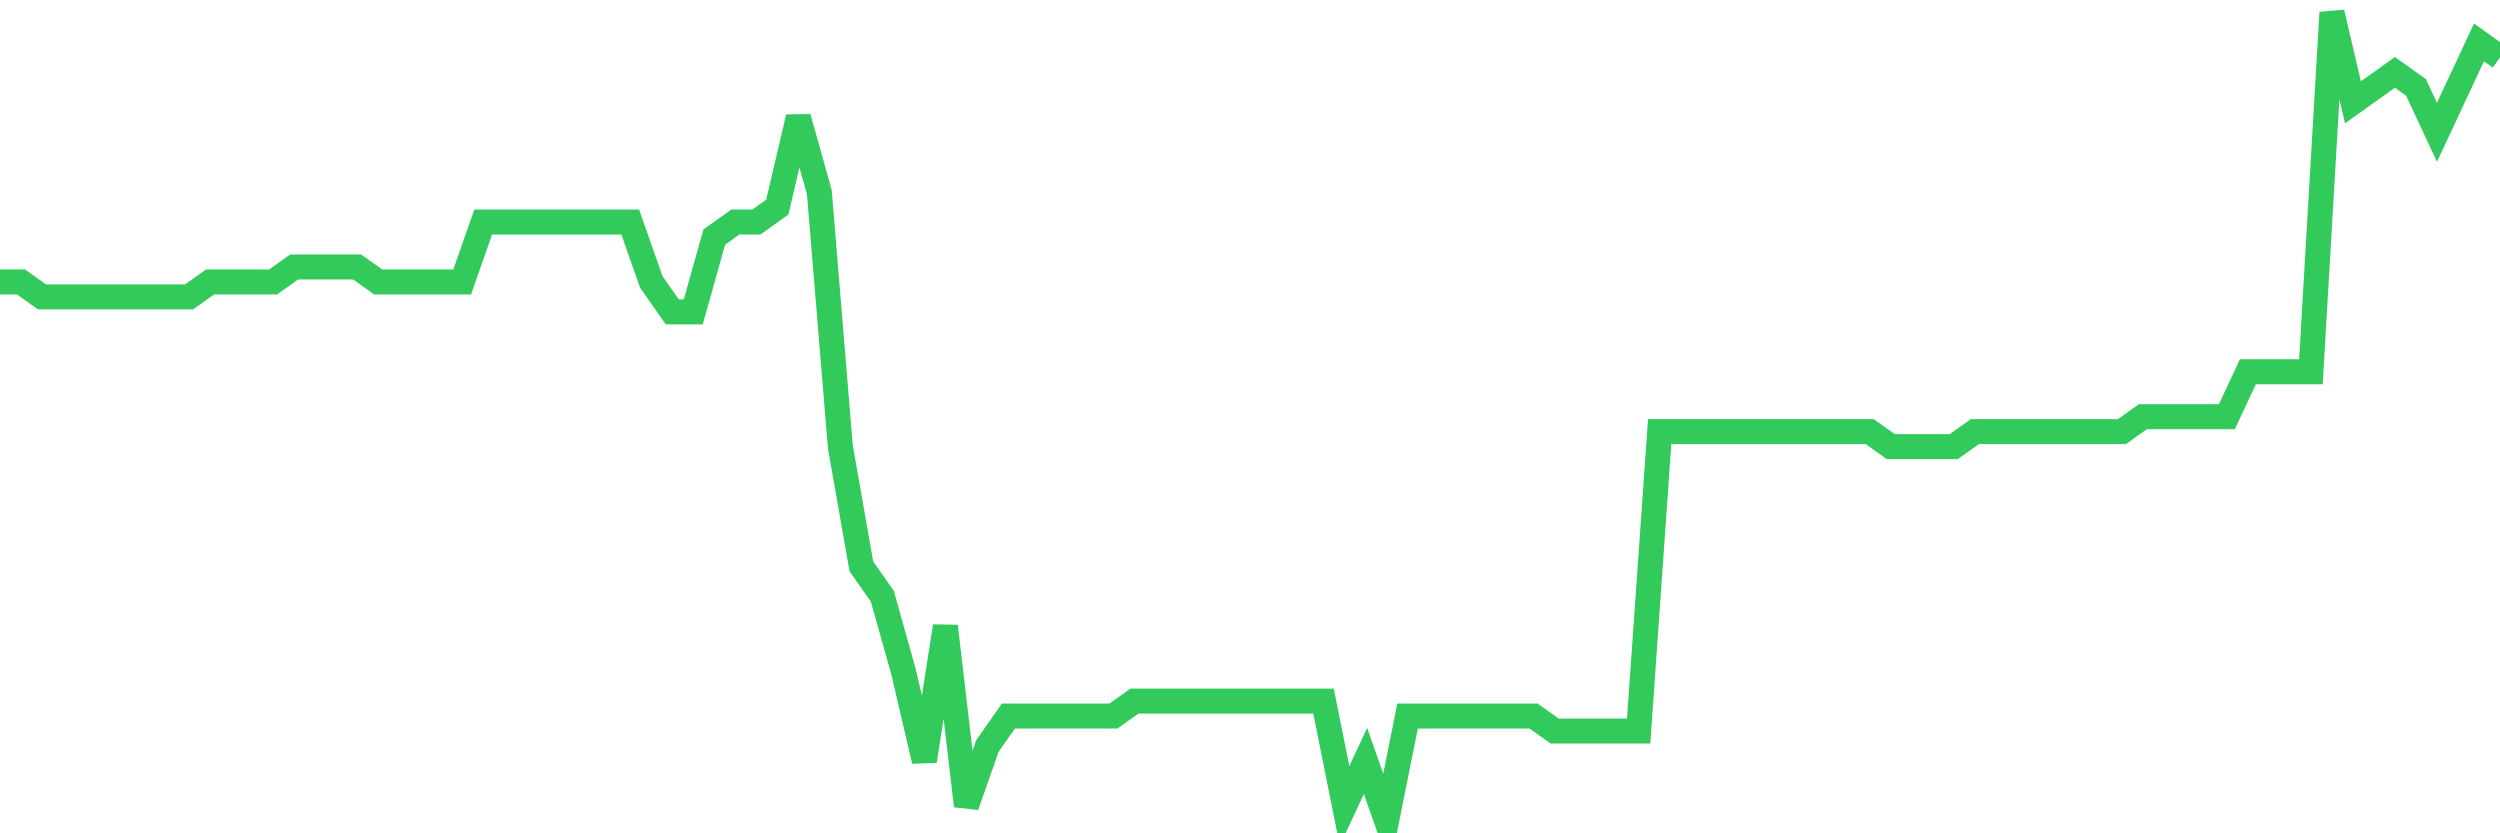 <svg
  xmlns="http://www.w3.org/2000/svg"
  xmlns:xlink="http://www.w3.org/1999/xlink"
  width="120"
  height="40"
  viewBox="0 0 120 40"
  preserveAspectRatio="none"
>
  <polyline
    points="0,13.533 1.008,13.533 2.017,14.252 3.025,14.252 4.034,14.252 5.042,14.252 6.05,14.252 7.059,14.252 8.067,14.252 9.076,14.252 10.084,13.533 11.092,13.533 12.101,13.533 13.109,13.533 14.118,12.815 15.126,12.815 16.134,12.815 17.143,12.815 18.151,13.533 19.16,13.533 20.168,13.533 21.176,13.533 22.185,13.533 23.193,10.659 24.202,10.659 25.21,10.659 26.218,10.659 27.227,10.659 28.235,10.659 29.244,10.659 30.252,10.659 31.261,13.533 32.269,14.97 33.277,14.97 34.286,11.378 35.294,10.659 36.303,10.659 37.311,9.941 38.319,5.63 39.328,9.222 40.336,21.437 41.345,27.185 42.353,28.622 43.361,32.215 44.37,36.526 45.378,30.059 46.387,38.681 47.395,35.807 48.403,34.37 49.412,34.37 50.42,34.37 51.429,34.37 52.437,34.37 53.445,34.37 54.454,33.652 55.462,33.652 56.471,33.652 57.479,33.652 58.487,33.652 59.496,33.652 60.504,33.652 61.513,33.652 62.521,33.652 63.529,33.652 64.538,38.681 65.546,36.526 66.555,39.4 67.563,34.37 68.571,34.37 69.58,34.37 70.588,34.37 71.597,34.37 72.605,34.37 73.613,34.37 74.622,35.089 75.63,35.089 76.639,35.089 77.647,35.089 78.655,35.089 79.664,20.719 80.672,20.719 81.681,20.719 82.689,20.719 83.697,20.719 84.706,20.719 85.714,20.719 86.723,20.719 87.731,20.719 88.739,20.719 89.748,20.719 90.756,21.437 91.765,21.437 92.773,21.437 93.782,21.437 94.79,20.719 95.798,20.719 96.807,20.719 97.815,20.719 98.824,20.719 99.832,20.719 100.84,20.719 101.849,20.719 102.857,20 103.866,20 104.874,20 105.882,20 106.891,20 107.899,17.844 108.908,17.844 109.916,17.844 110.924,17.844 111.933,0.6 112.941,4.911 113.95,4.193 114.958,3.474 115.966,4.193 116.975,6.348 117.983,4.193 118.992,2.037 120,2.756"
    fill="none"
    stroke="#32ca5b"
    stroke-width="1.2"
  >
  </polyline>
</svg>